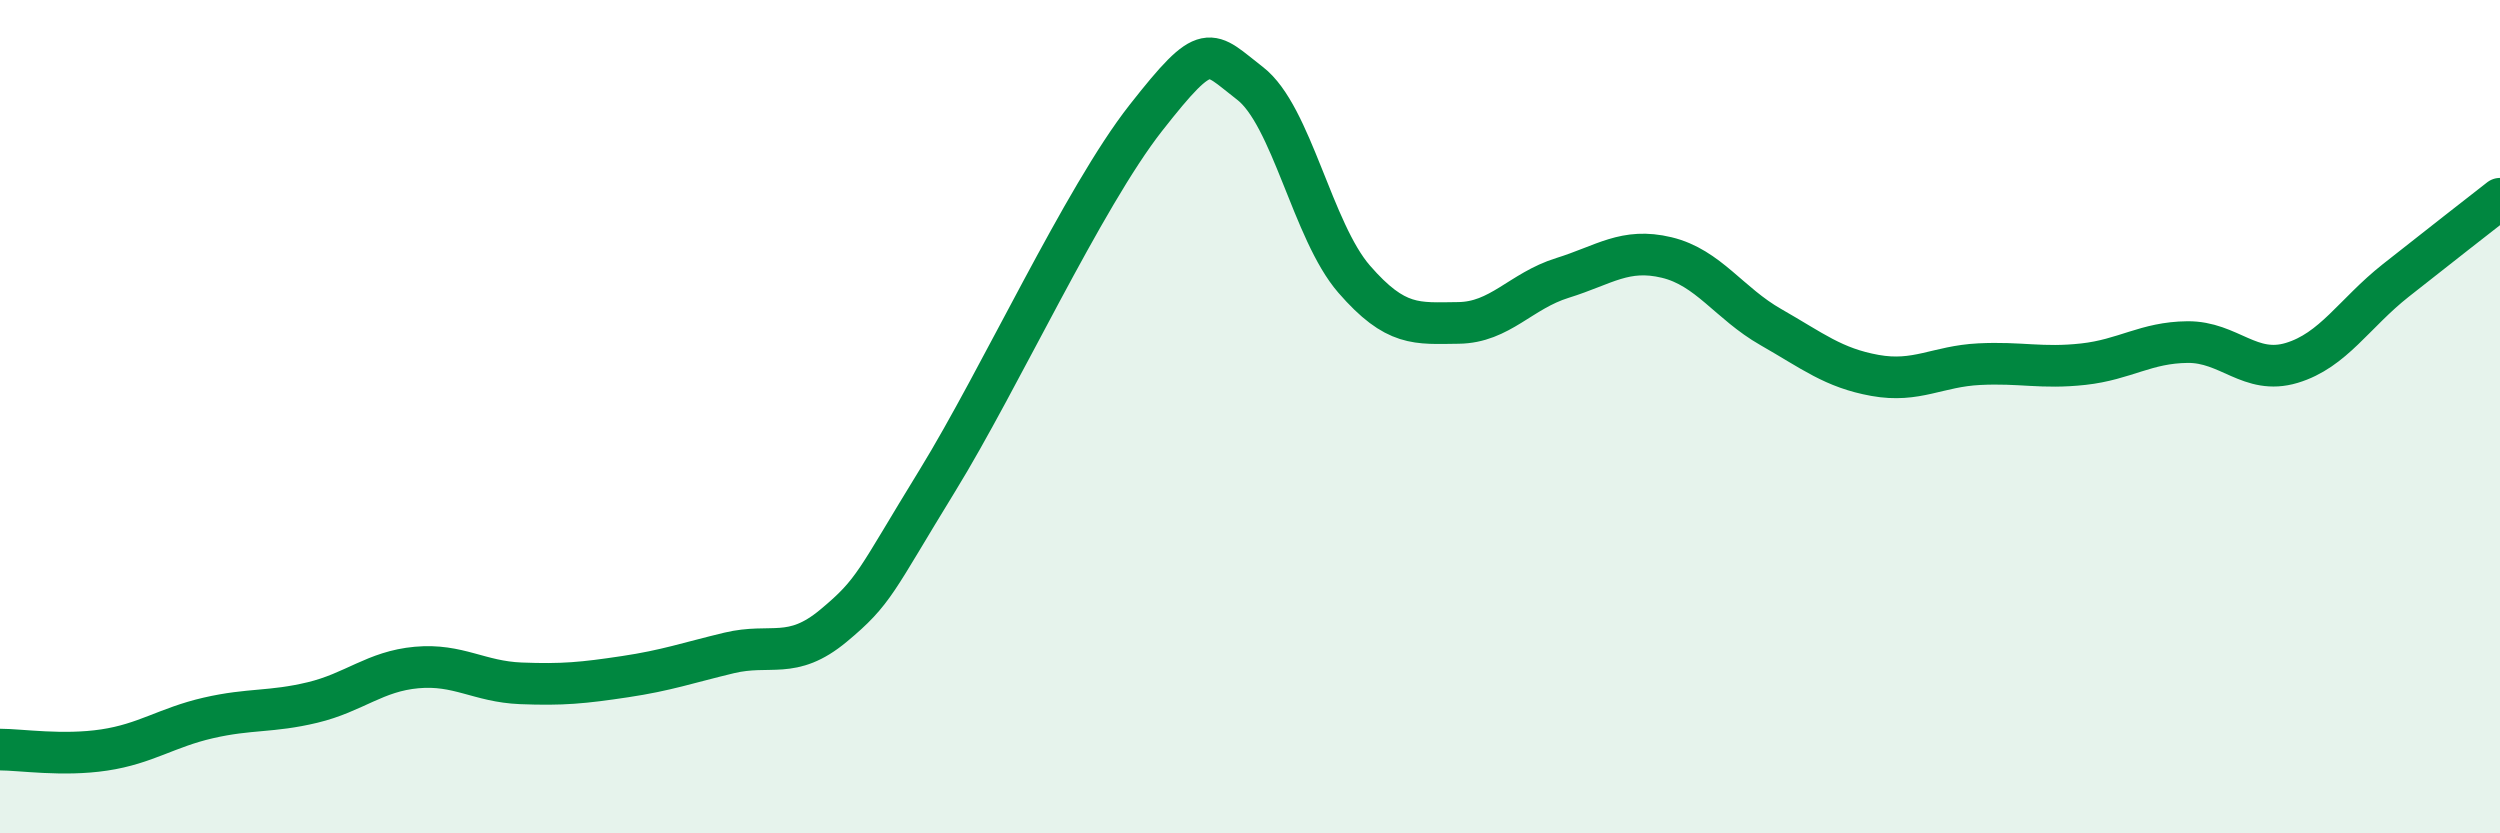 
    <svg width="60" height="20" viewBox="0 0 60 20" xmlns="http://www.w3.org/2000/svg">
      <path
        d="M 0,17.99 C 0.5,17.99 1.5,18.15 2.5,18 C 3.5,17.85 4,17.46 5,17.23 C 6,17 6.5,17.1 7.5,16.86 C 8.5,16.62 9,16.11 10,16.02 C 11,15.93 11.5,16.36 12.5,16.4 C 13.5,16.44 14,16.39 15,16.24 C 16,16.09 16.5,15.91 17.5,15.67 C 18.5,15.43 19,15.85 20,15.02 C 21,14.19 21,13.97 22.5,11.53 C 24,9.09 26,4.74 27.5,2.83 C 29,0.92 29,1.23 30,2 C 31,2.77 31.5,5.55 32.5,6.7 C 33.5,7.85 34,7.76 35,7.75 C 36,7.74 36.5,6.98 37.5,6.67 C 38.5,6.36 39,5.94 40,6.18 C 41,6.42 41.5,7.28 42.5,7.85 C 43.5,8.42 44,8.83 45,9.01 C 46,9.19 46.5,8.79 47.5,8.74 C 48.5,8.69 49,8.85 50,8.74 C 51,8.63 51.5,8.22 52.5,8.21 C 53.5,8.2 54,9.01 55,8.71 C 56,8.41 56.5,7.52 57.5,6.73 C 58.5,5.94 59.5,5.16 60,4.77L60 20L0 20Z"
        fill="#008740"
        opacity="0.1"
        stroke-linecap="round"
        stroke-linejoin="round"
      />
      <path
        d="M 0,17.99 C 0.5,17.99 1.5,18.15 2.5,18 C 3.5,17.85 4,17.46 5,17.23 C 6,17 6.5,17.1 7.5,16.86 C 8.5,16.62 9,16.11 10,16.02 C 11,15.93 11.5,16.36 12.5,16.4 C 13.5,16.44 14,16.39 15,16.24 C 16,16.09 16.5,15.91 17.5,15.67 C 18.5,15.43 19,15.85 20,15.02 C 21,14.19 21,13.97 22.5,11.53 C 24,9.09 26,4.74 27.5,2.83 C 29,0.92 29,1.23 30,2 C 31,2.77 31.5,5.55 32.5,6.7 C 33.5,7.85 34,7.76 35,7.75 C 36,7.74 36.5,6.98 37.5,6.67 C 38.5,6.36 39,5.94 40,6.18 C 41,6.42 41.5,7.28 42.5,7.85 C 43.5,8.42 44,8.83 45,9.01 C 46,9.19 46.5,8.79 47.5,8.74 C 48.5,8.69 49,8.85 50,8.74 C 51,8.63 51.5,8.22 52.5,8.21 C 53.5,8.2 54,9.01 55,8.71 C 56,8.41 56.5,7.52 57.5,6.73 C 58.5,5.94 59.5,5.16 60,4.77"
        stroke="#008740"
        stroke-width="1"
        fill="none"
        stroke-linecap="round"
        stroke-linejoin="round"
      />
    </svg>
  